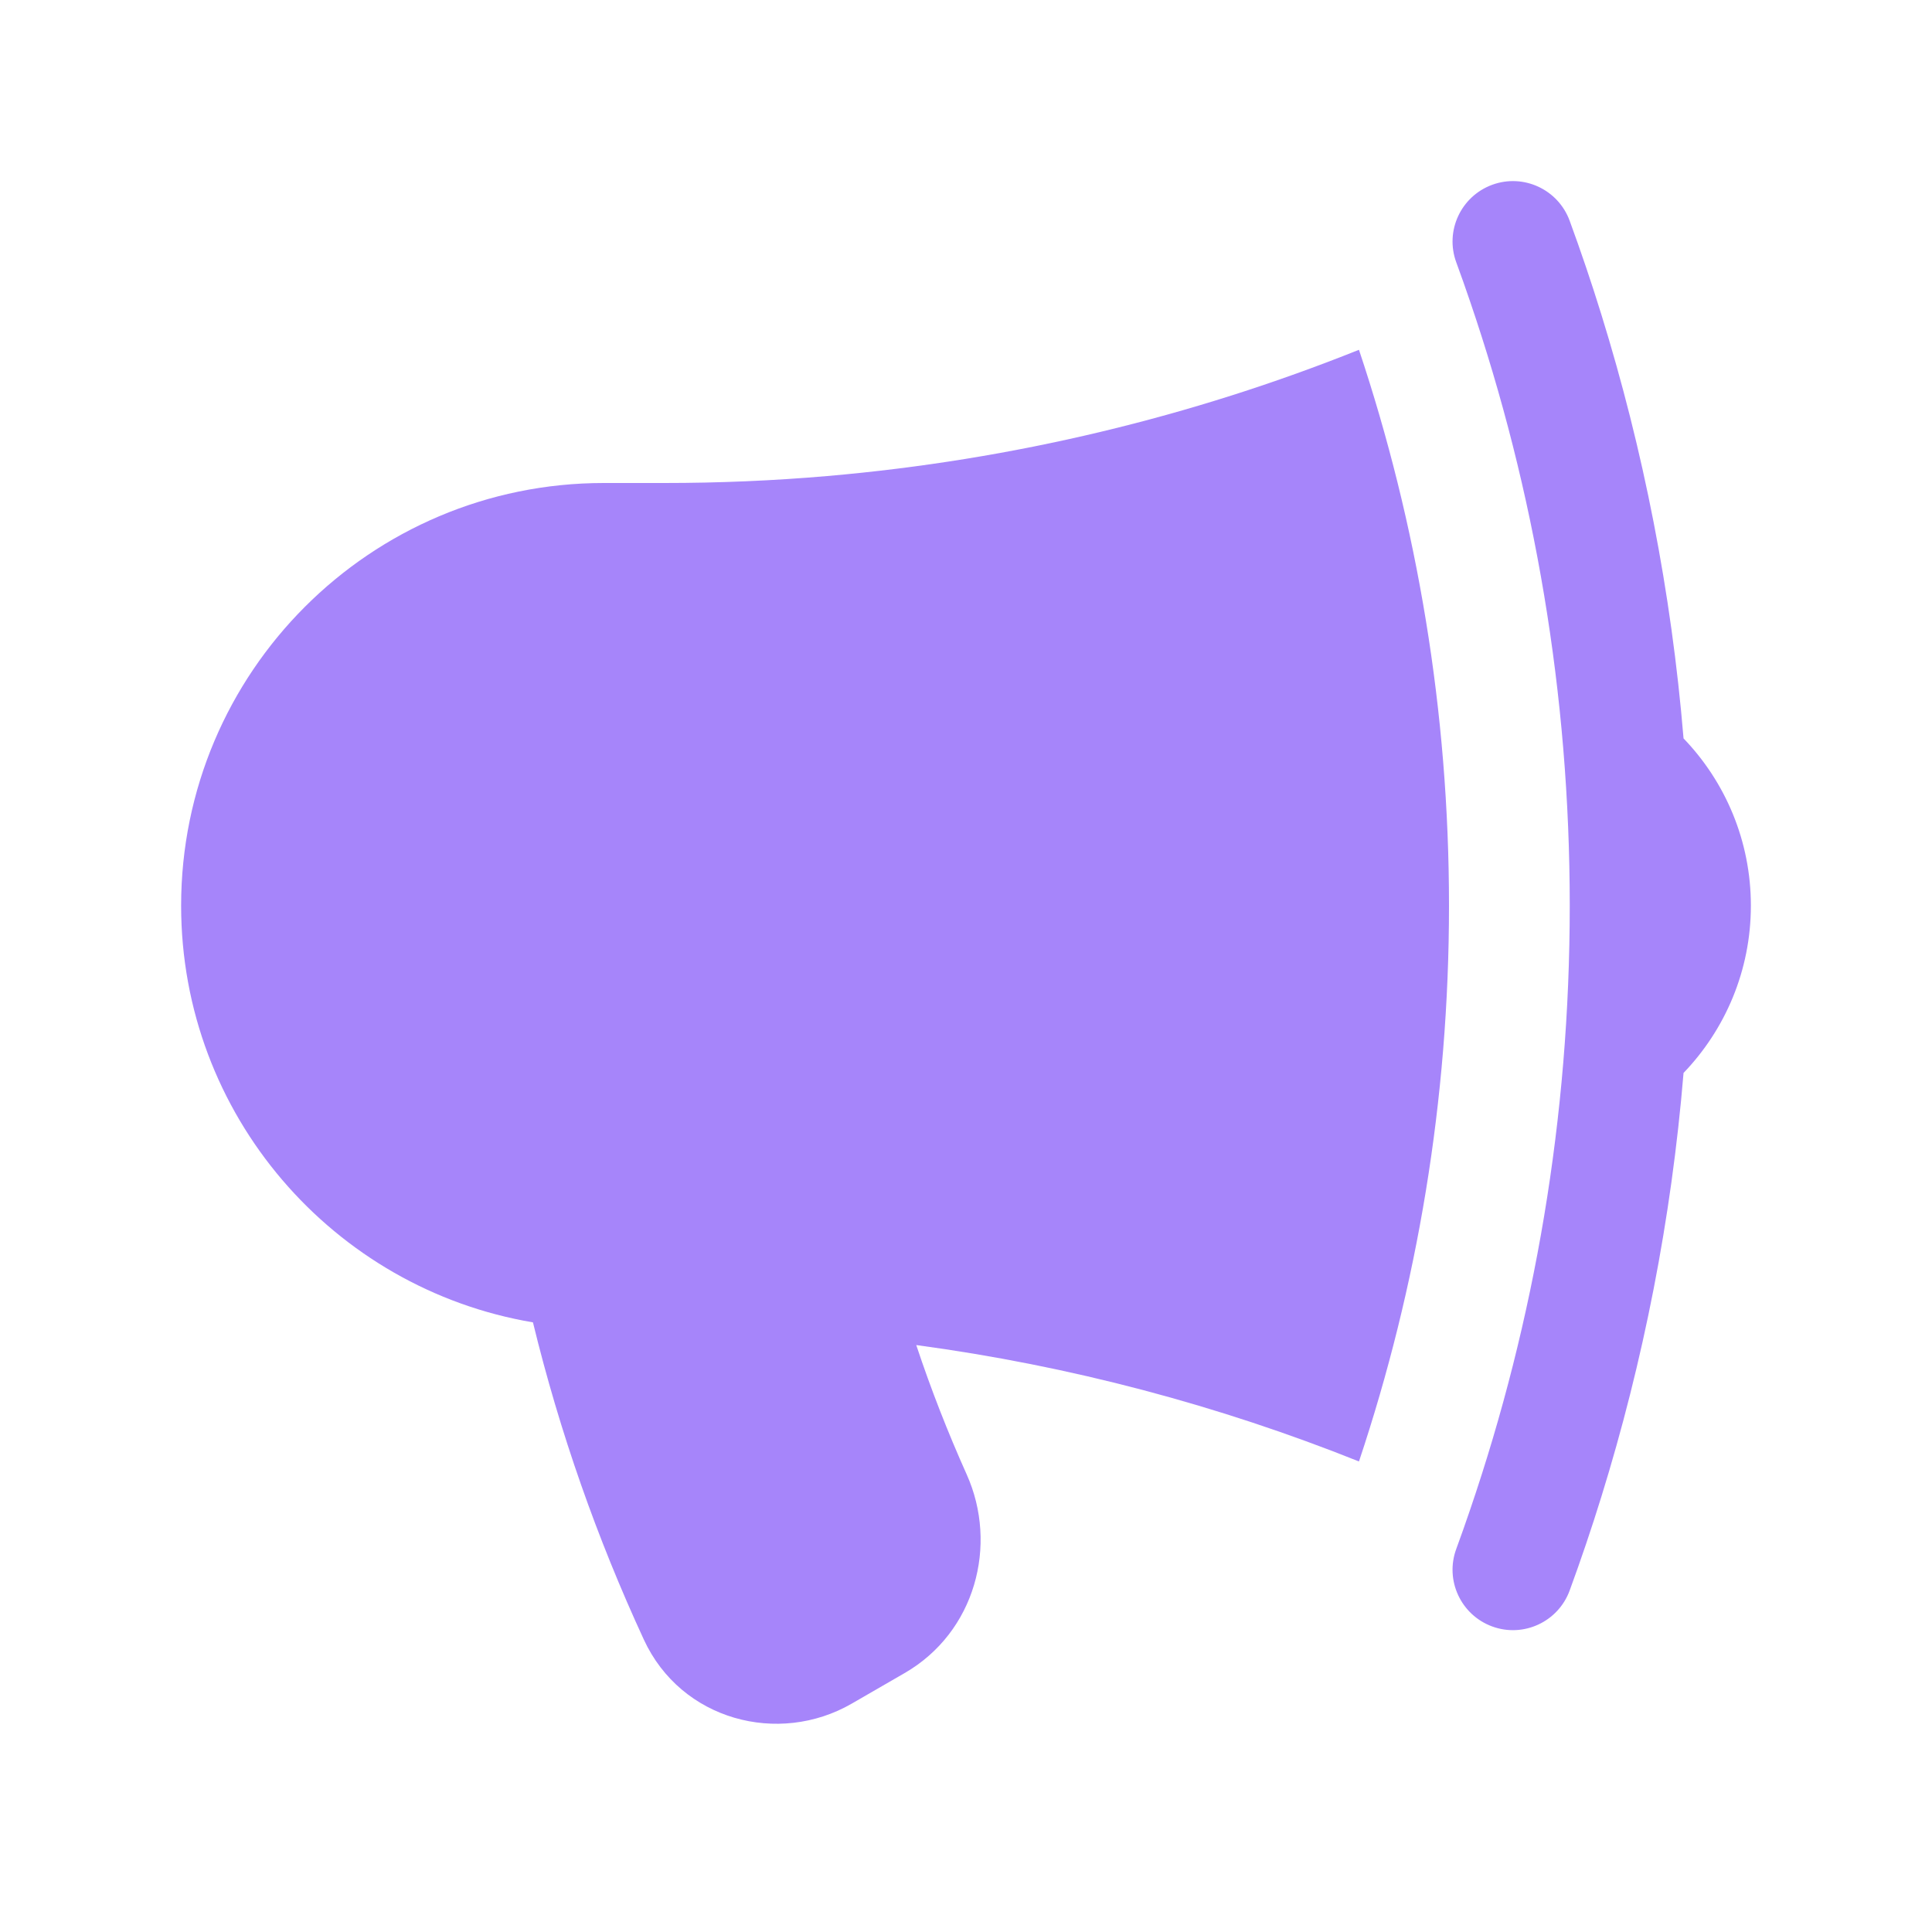 <svg width="20" height="20" viewBox="0 0 20 20" fill="none" xmlns="http://www.w3.org/2000/svg">
<path d="M14.068 3.621C12.342 4.312 10.493 4.761 8.563 4.928C8.007 4.976 7.444 5 6.875 5H6.25C3.834 5 1.875 6.959 1.875 9.375C1.875 11.541 3.45 13.34 5.517 13.689C5.795 14.83 6.182 15.928 6.665 16.973C7.051 17.809 8.06 18.073 8.817 17.636L9.364 17.32C10.097 16.897 10.335 15.993 10.007 15.263C9.812 14.828 9.637 14.381 9.485 13.924C11.082 14.139 12.618 14.549 14.068 15.129C14.672 13.321 15 11.386 15 9.375C15 7.364 14.672 5.429 14.068 3.621Z" fill="#A685FA"/>
<path d="M15.217 3.117C15.887 5.08 16.25 7.185 16.25 9.375C16.25 11.565 15.887 13.67 15.217 15.633C15.171 15.768 15.124 15.902 15.075 16.035C14.956 16.359 15.123 16.718 15.447 16.837C15.771 16.956 16.13 16.789 16.249 16.465C16.366 16.146 16.475 15.824 16.576 15.498C17.012 14.092 17.302 12.622 17.428 11.107C17.859 10.658 18.125 10.047 18.125 9.375C18.125 8.703 17.859 8.092 17.428 7.644C17.302 6.128 17.012 4.658 16.576 3.252C16.475 2.926 16.366 2.604 16.249 2.285C16.13 1.961 15.771 1.794 15.447 1.913C15.123 2.032 14.956 2.391 15.075 2.715C15.124 2.848 15.171 2.982 15.217 3.117Z" fill="#A685FA"/>
</svg>
